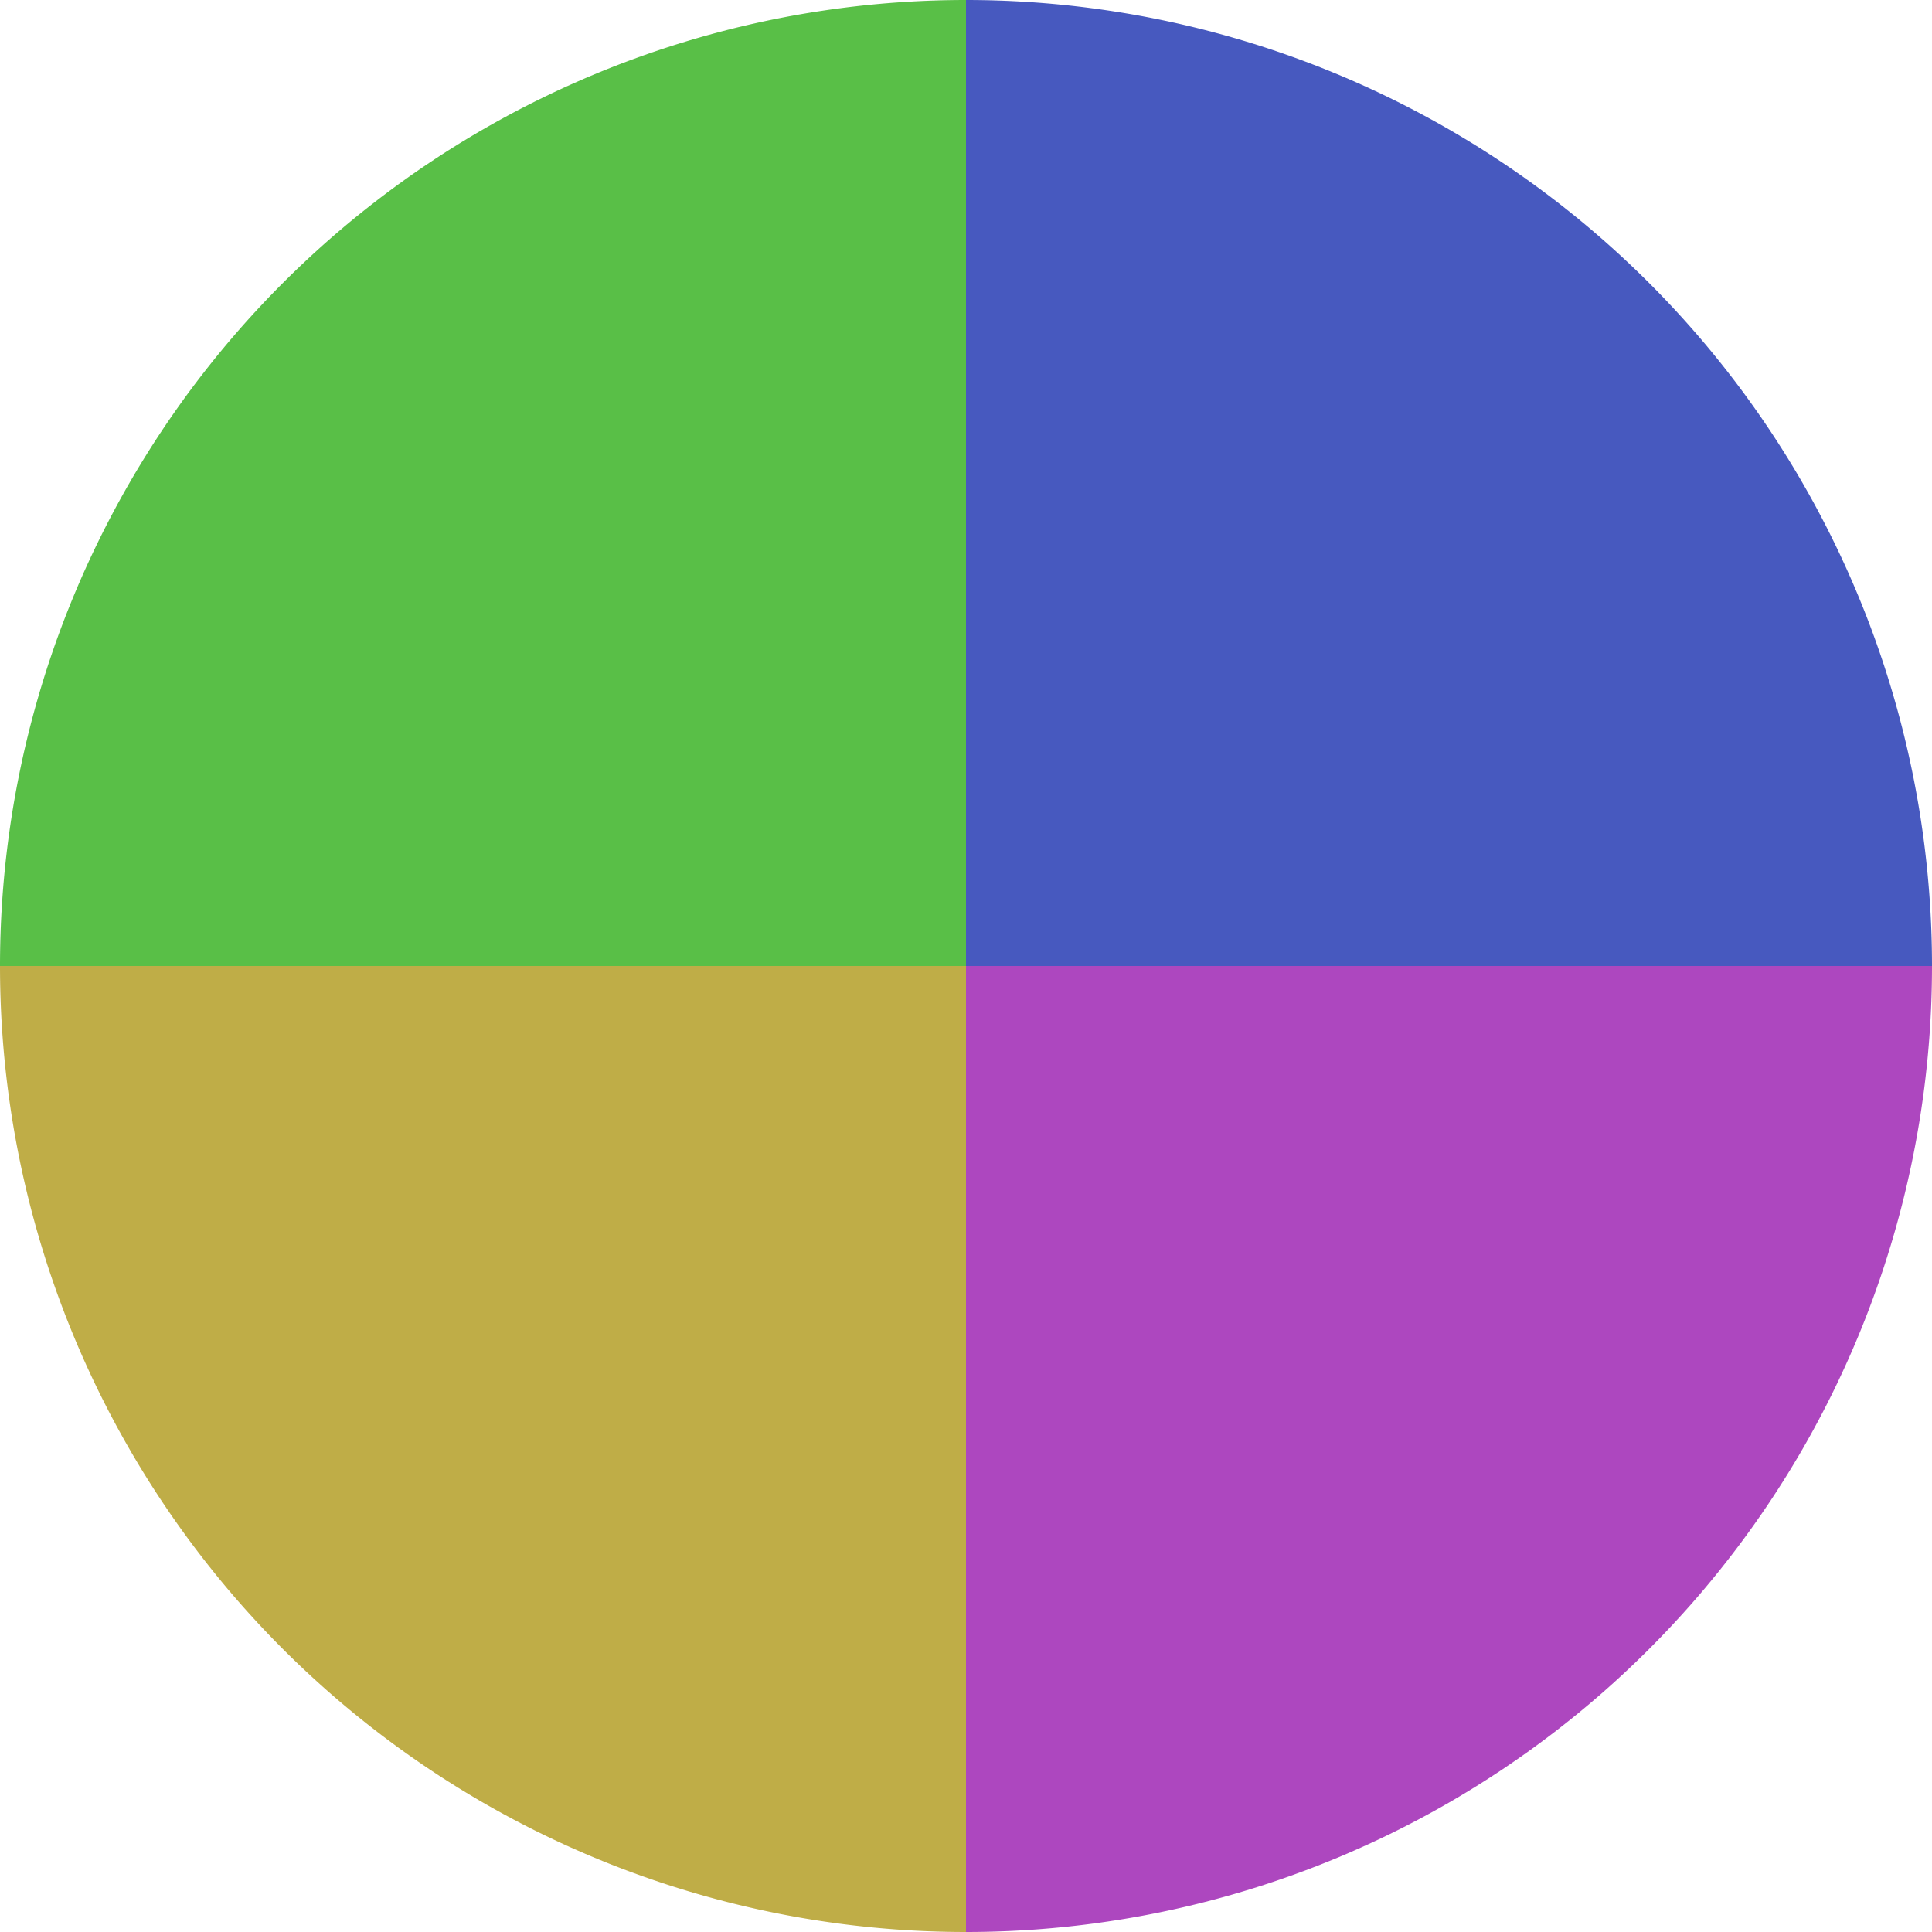 <?xml version="1.0" standalone="no"?>
<svg width="500" height="500" viewBox="-1 -1 2 2" xmlns="http://www.w3.org/2000/svg">
        <path d="M 0 -1 
             A 1,1 0 0,1 1 0             L 0,0
             z" fill="#4759bf" />
            <path d="M 1 0 
             A 1,1 0 0,1 0 1             L 0,0
             z" fill="#ad47bf" />
            <path d="M 0 1 
             A 1,1 0 0,1 -1 0             L 0,0
             z" fill="#bfad47" />
            <path d="M -1 0 
             A 1,1 0 0,1 -0 -1             L 0,0
             z" fill="#59bf47" />
    </svg>
